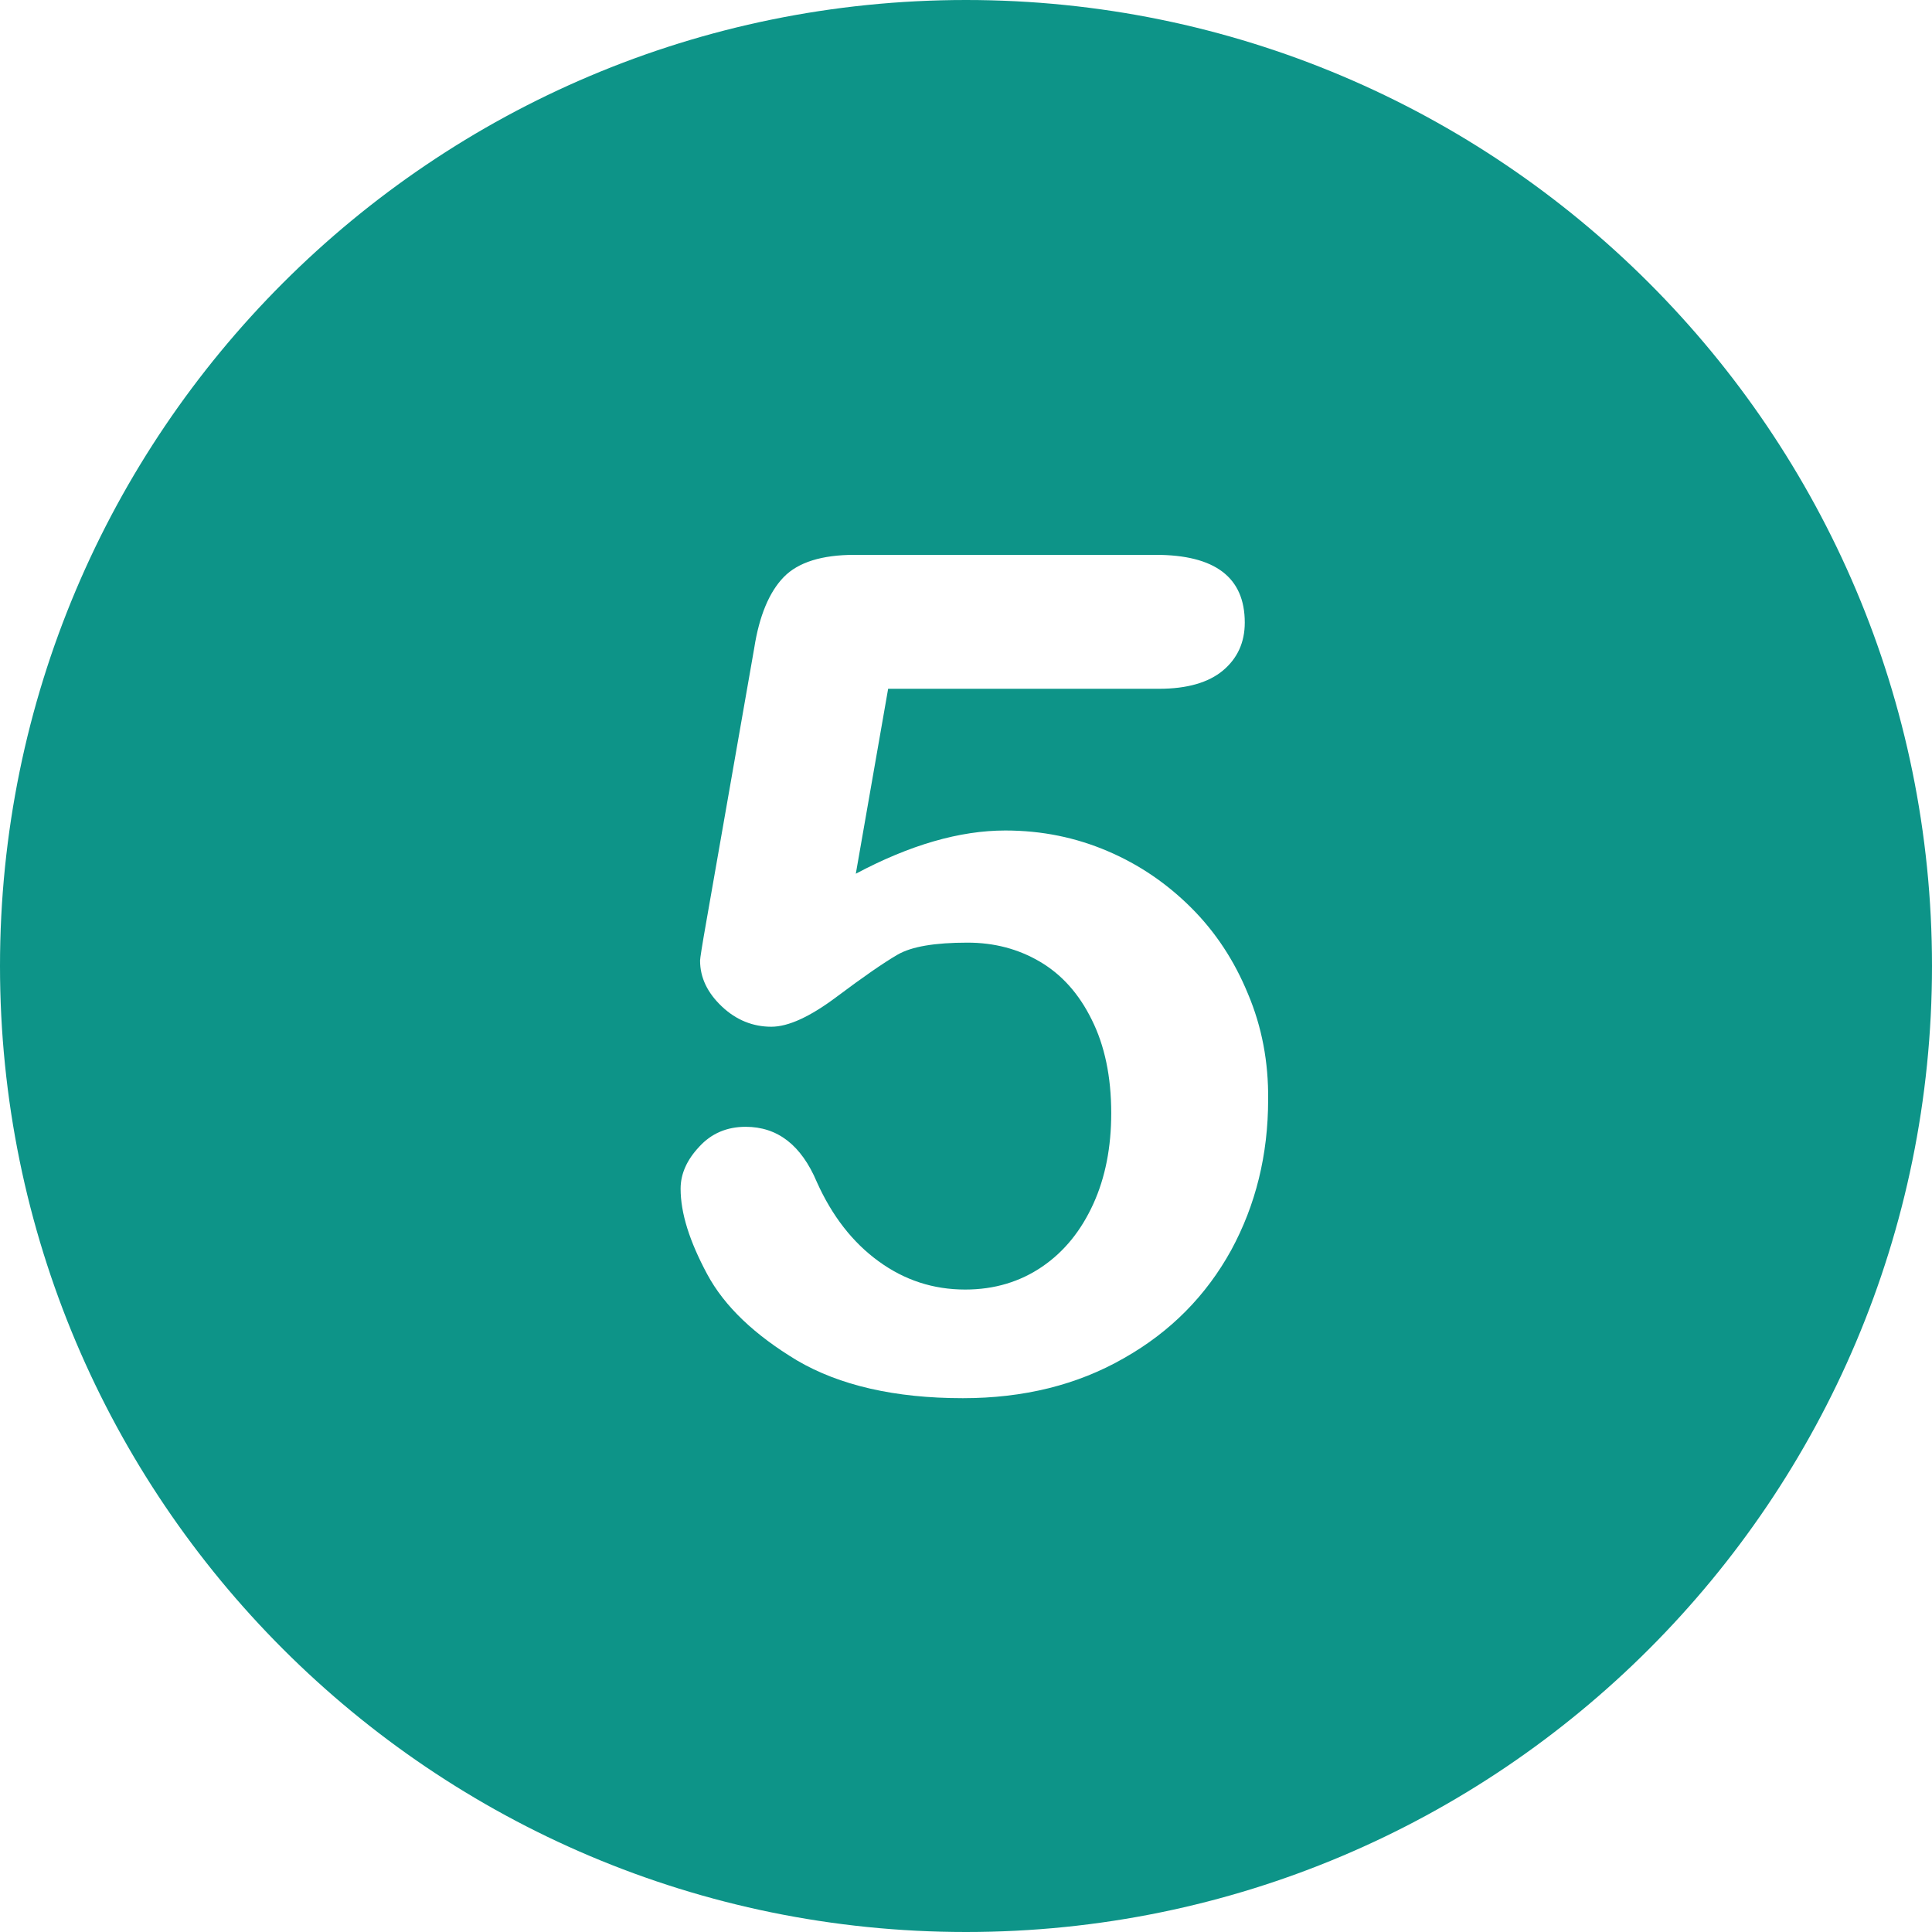 <svg xmlns="http://www.w3.org/2000/svg" width="375" height="375" version="1.0"><path fill="#FFF" d="M-37.5-37.5h450v450h-450z"/><path fill="#0D9488" d="M187.5 0C83.965 0 0 83.965 0 187.5S83.965 375 187.5 375 375 291.035 375 187.5 291.035 0 187.5 0Zm0 0"/><path fill="#FFF" d="M242.215 192.867c-2.645-6.426-6.274-11.941-10.957-16.629-4.688-4.683-10.051-8.386-16.25-11.031-6.196-2.648-12.77-4.008-19.875-4.008-8.844 0-18.516 2.797-29.02 8.39l6.274-35.898h52.597c5.442 0 9.598-1.21 12.395-3.55 2.797-2.344 4.23-5.442 4.23-9.297 0-8.766-5.742-13.149-17.304-13.149h-58.418c-6.348 0-10.961 1.434-13.754 4.305-2.797 2.871-4.762 7.484-5.746 13.832l-9.293 53.05c-.832 4.688-1.211 7.18-1.211 7.56 0 3.324 1.437 6.273 4.23 8.917 2.797 2.645 6.047 3.93 9.598 3.93 3.328 0 7.559-1.965 12.7-5.82 5.136-3.852 9.066-6.574 11.788-8.16 2.719-1.586 7.254-2.344 13.602-2.344 5.14 0 9.828 1.21 14.058 3.703 4.23 2.496 7.559 6.2 10.051 11.262 2.496 4.988 3.778 11.035 3.778 18.136 0 6.575-1.133 12.47-3.477 17.61-2.34 5.14-5.59 9.219-9.899 12.168-4.308 2.945-9.296 4.457-14.964 4.457-6.196 0-11.79-1.813-16.852-5.516-4.988-3.629-8.992-8.765-11.941-15.34-3.024-7.18-7.633-10.734-13.828-10.734-3.63 0-6.653 1.285-8.997 3.855-2.417 2.57-3.625 5.29-3.625 8.16 0 4.762 1.739 10.204 5.137 16.551 3.403 6.352 9.297 11.868 17.457 16.782 8.238 4.836 18.969 7.328 32.196 7.328 11.789 0 22.218-2.57 31.289-7.785 9.07-5.137 15.945-12.164 20.78-20.934 4.763-8.766 7.18-18.516 7.18-29.246.079-7.254-1.207-14.133-3.93-20.555"/></svg>